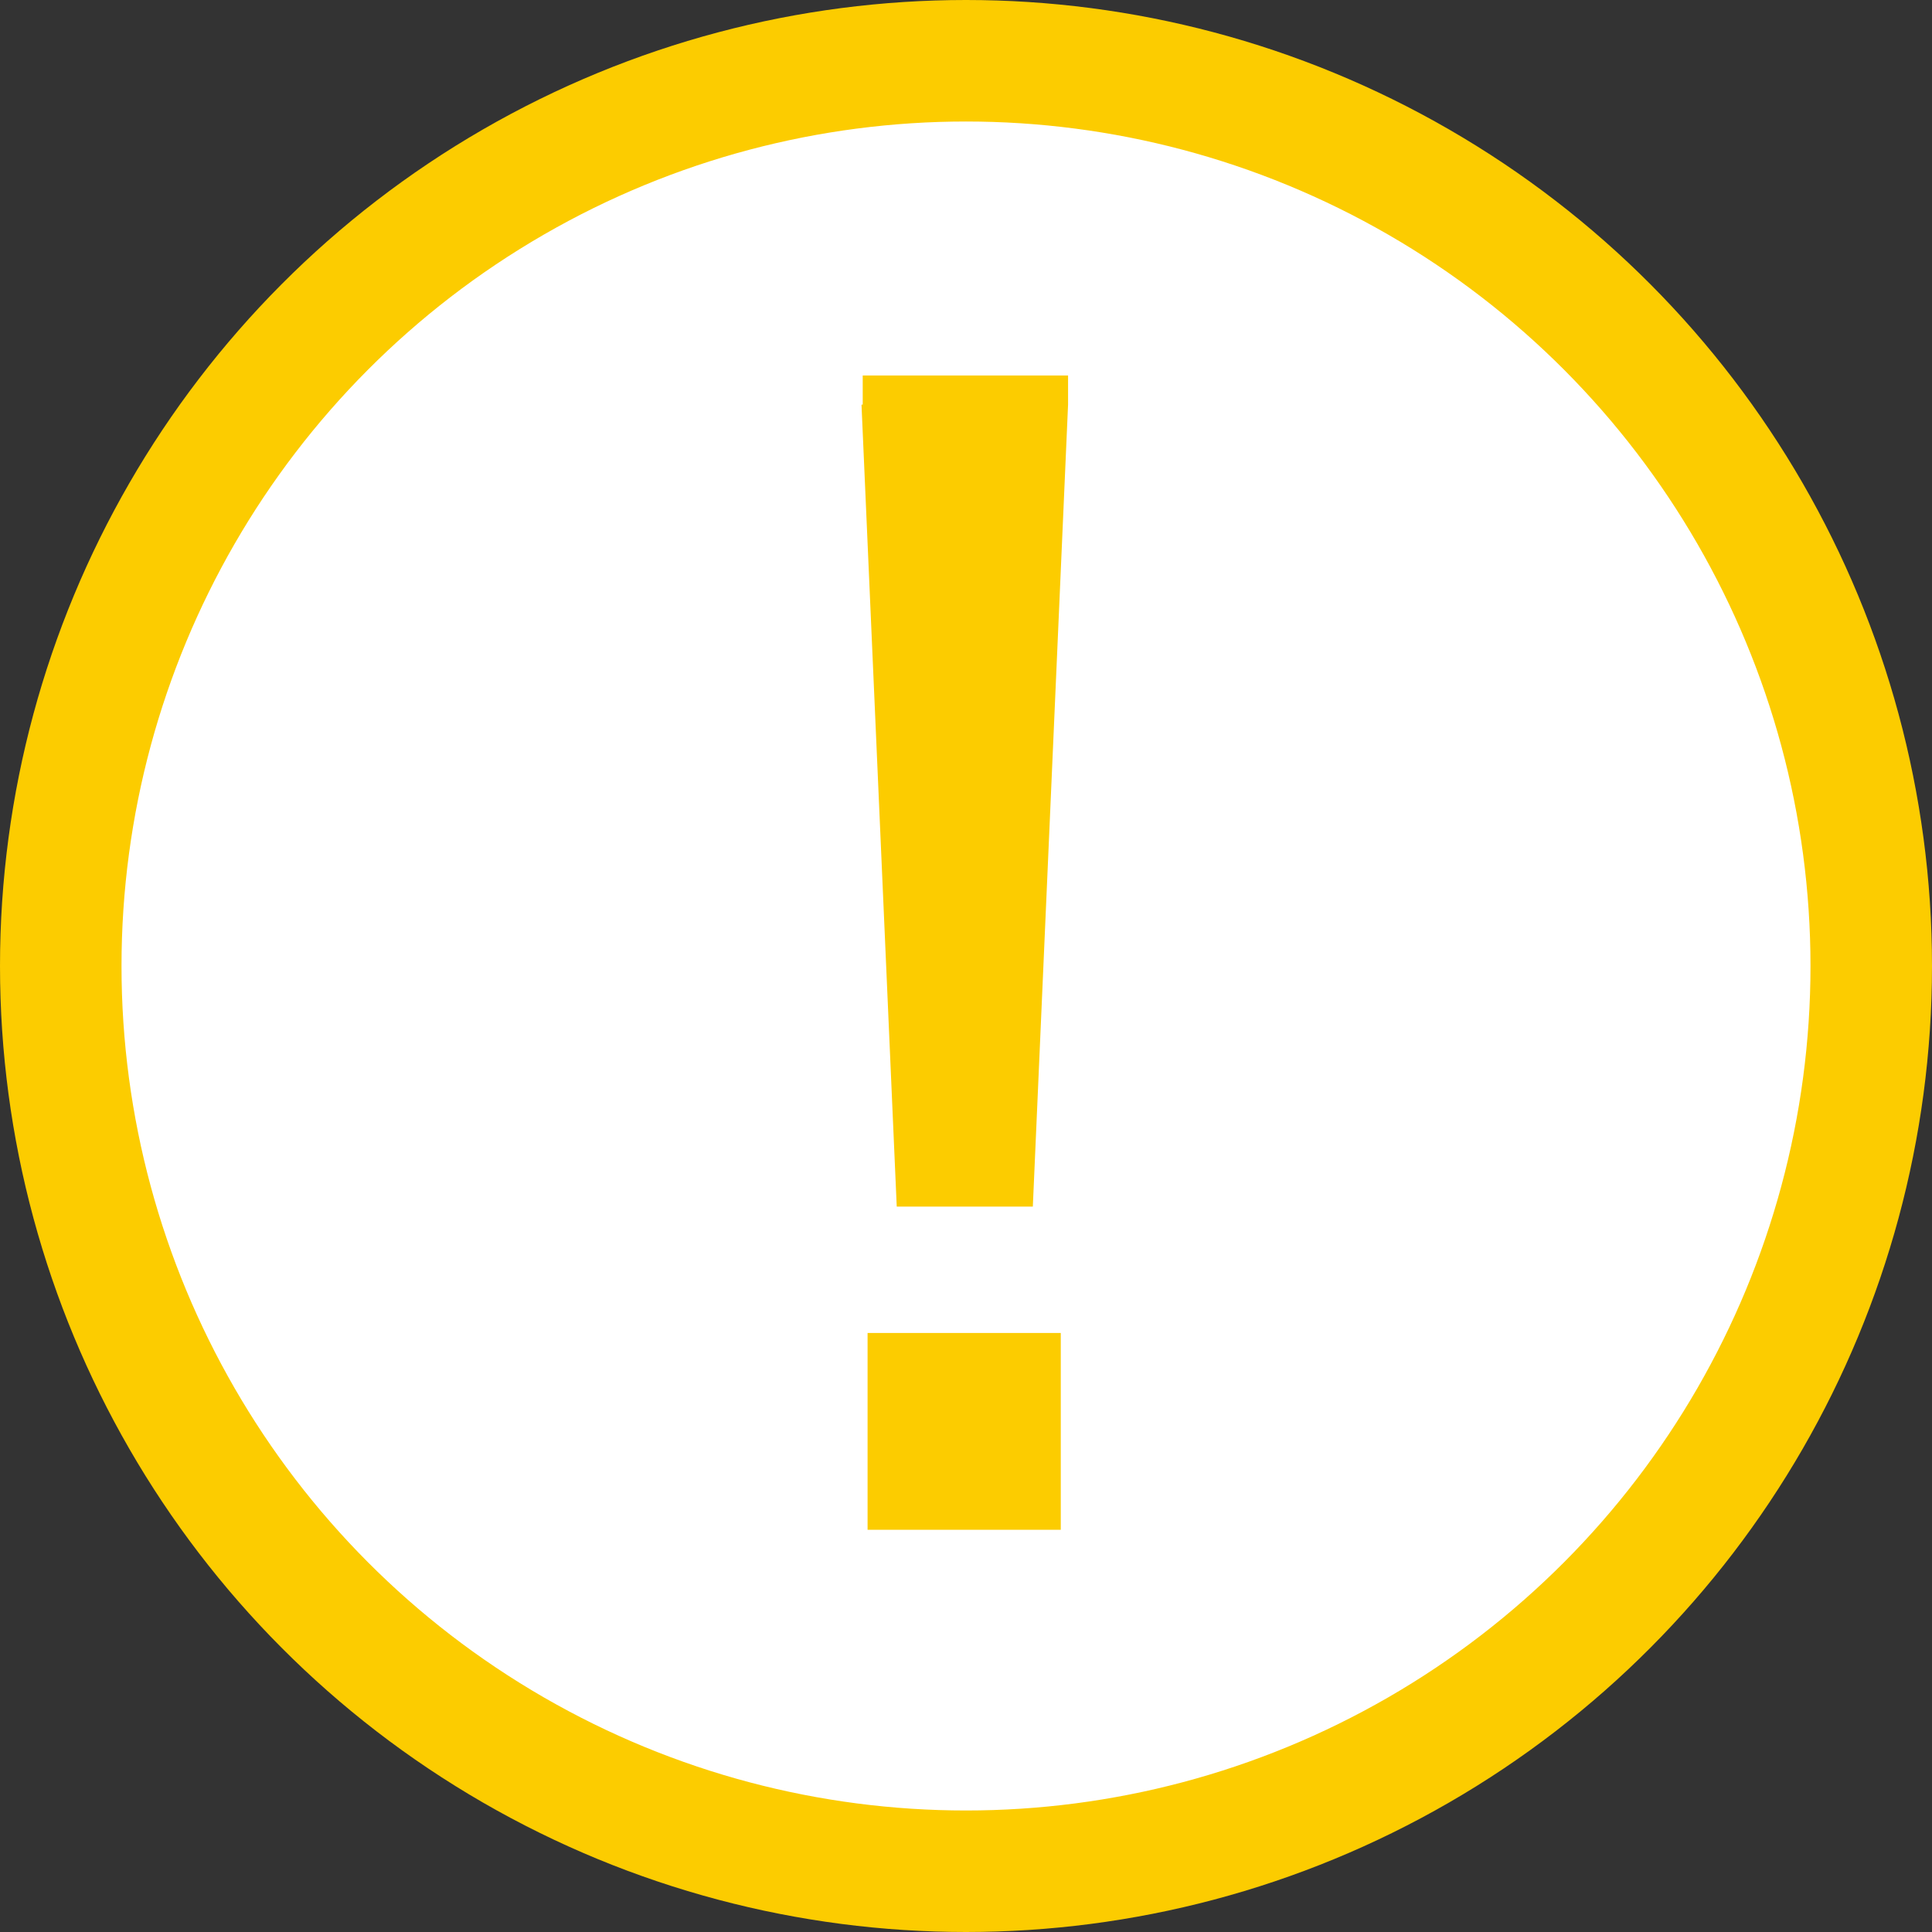 <?xml version="1.0" encoding="UTF-8"?>
<svg id="_レイヤー_2" data-name="レイヤー 2" xmlns="http://www.w3.org/2000/svg" viewBox="0 0 15.9 15.9">
  <rect x="0" y="0" width="15.9" height="15.9" fill="#333333" stroke="none"/>
  <defs>
    <style>
      .cls-1 {
        fill: #fff;
        stroke: #fccc00;
        stroke-miterlimit: 10;
      }

      .cls-2 {
        fill: #fccc00;
        stroke-width: 0px;
      }
    </style>
  </defs>
  <g id="_紙面" data-name="紙面">
    <circle class="cls-1" cx="7.95" cy="7.95" r="7.45"/>
    <path class="cls-2" d="M7.1,3.33v-.24h1.69v.24s-.29,6.6-.29,6.6h-1.12s-.29-6.6-.29-6.6ZM7.14,10.97h1.59v1.62h-1.59v-1.62Z"/>
  </g>
</svg>